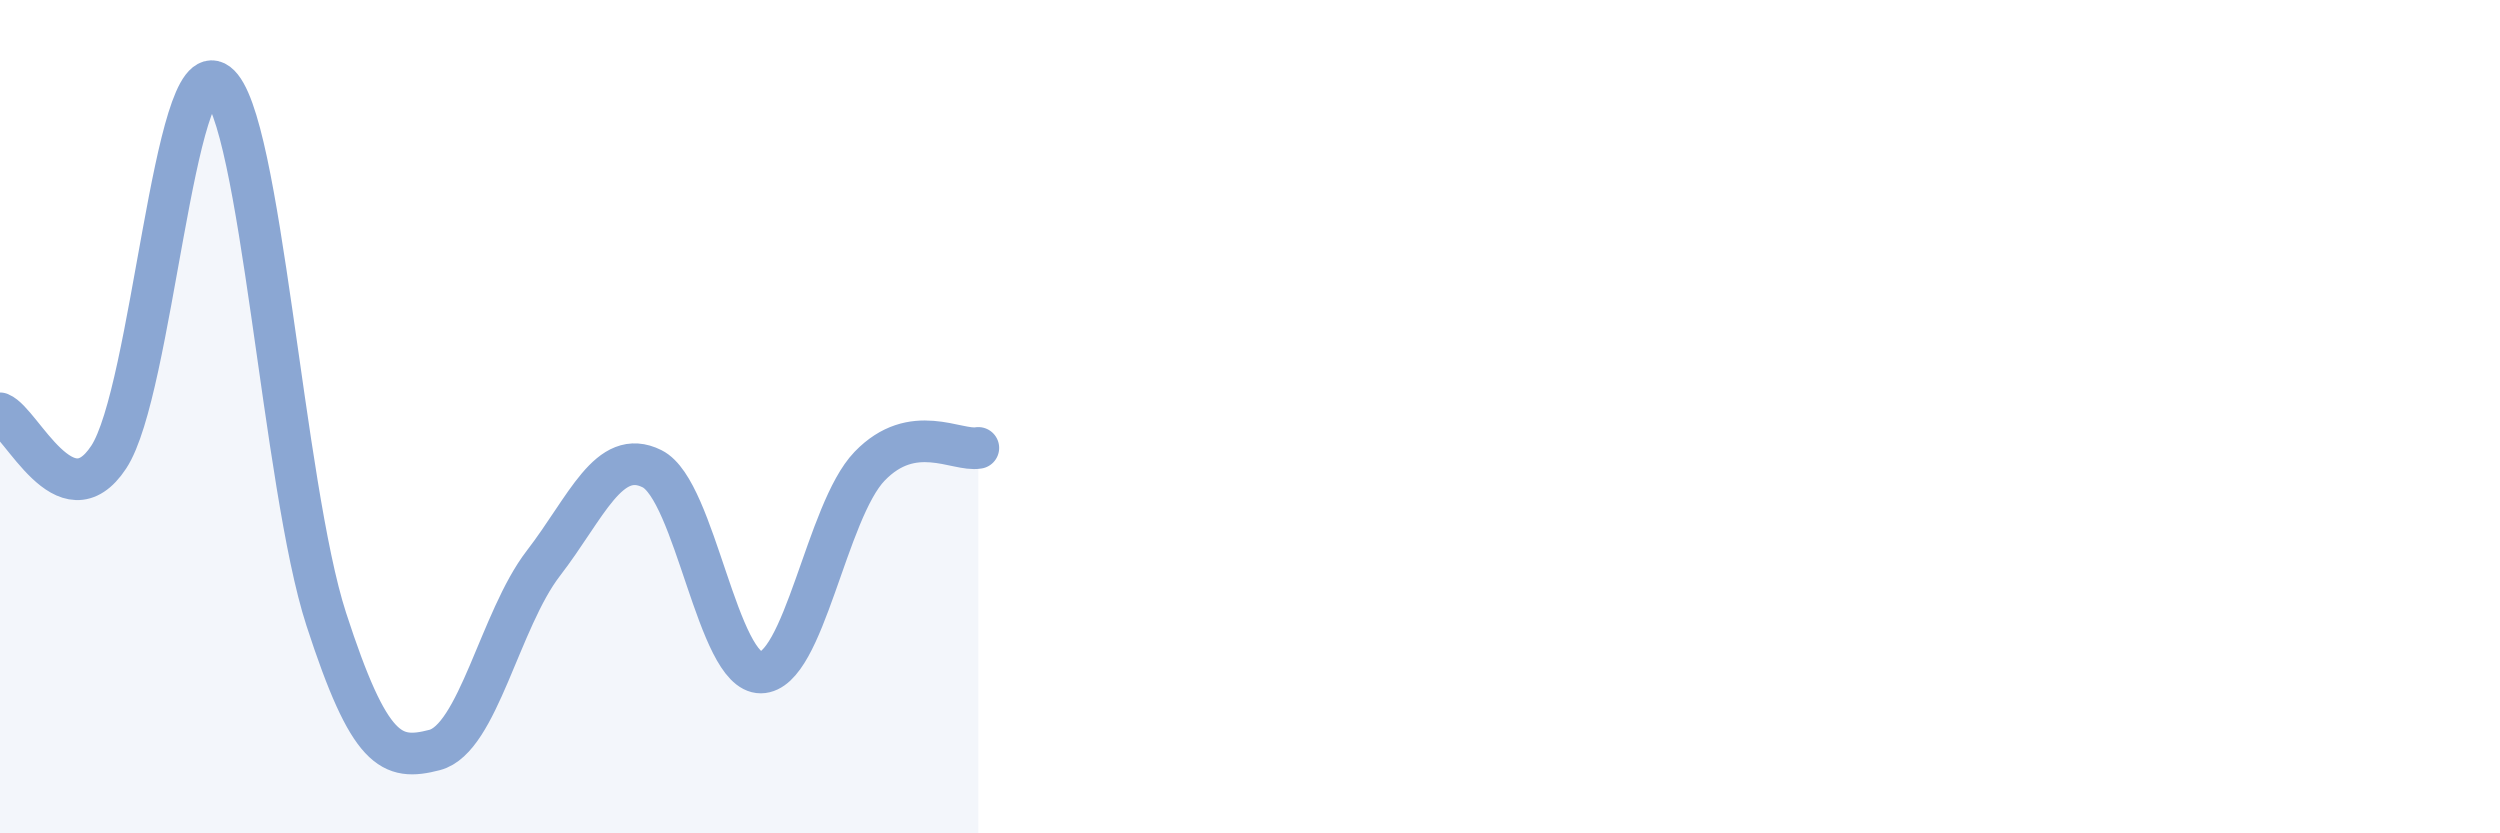 
    <svg width="60" height="20" viewBox="0 0 60 20" xmlns="http://www.w3.org/2000/svg">
      <path
        d="M 0,9.92 C 0.52,10.13 1.57,12.55 2.61,10.97 C 3.65,9.39 4.18,1.22 5.22,2 C 6.26,2.78 6.79,11.66 7.83,14.86 C 8.87,18.06 9.39,18.27 10.43,18 C 11.47,17.73 12,14.87 13.04,13.52 C 14.08,12.17 14.61,10.73 15.65,11.25 C 16.69,11.77 17.22,16.15 18.26,16.14 C 19.3,16.13 19.83,12.27 20.87,11.19 C 21.91,10.11 22.96,10.84 23.48,10.75L23.48 20L0 20Z"
        fill="#8ba7d3"
        opacity="0.1"
        stroke-linecap="round"
        stroke-linejoin="round"
      />
      <path
        d="M 0,9.92 C 0.52,10.13 1.57,12.55 2.61,10.97 C 3.65,9.39 4.18,1.22 5.22,2 C 6.26,2.78 6.79,11.66 7.83,14.86 C 8.87,18.06 9.39,18.27 10.43,18 C 11.47,17.73 12,14.87 13.04,13.52 C 14.08,12.17 14.61,10.73 15.65,11.25 C 16.69,11.77 17.22,16.15 18.26,16.14 C 19.3,16.13 19.83,12.27 20.87,11.19 C 21.91,10.11 22.96,10.84 23.48,10.75"
        stroke="#8ba7d3"
        stroke-width="1"
        fill="none"
        stroke-linecap="round"
        stroke-linejoin="round"
      />
    </svg>
  